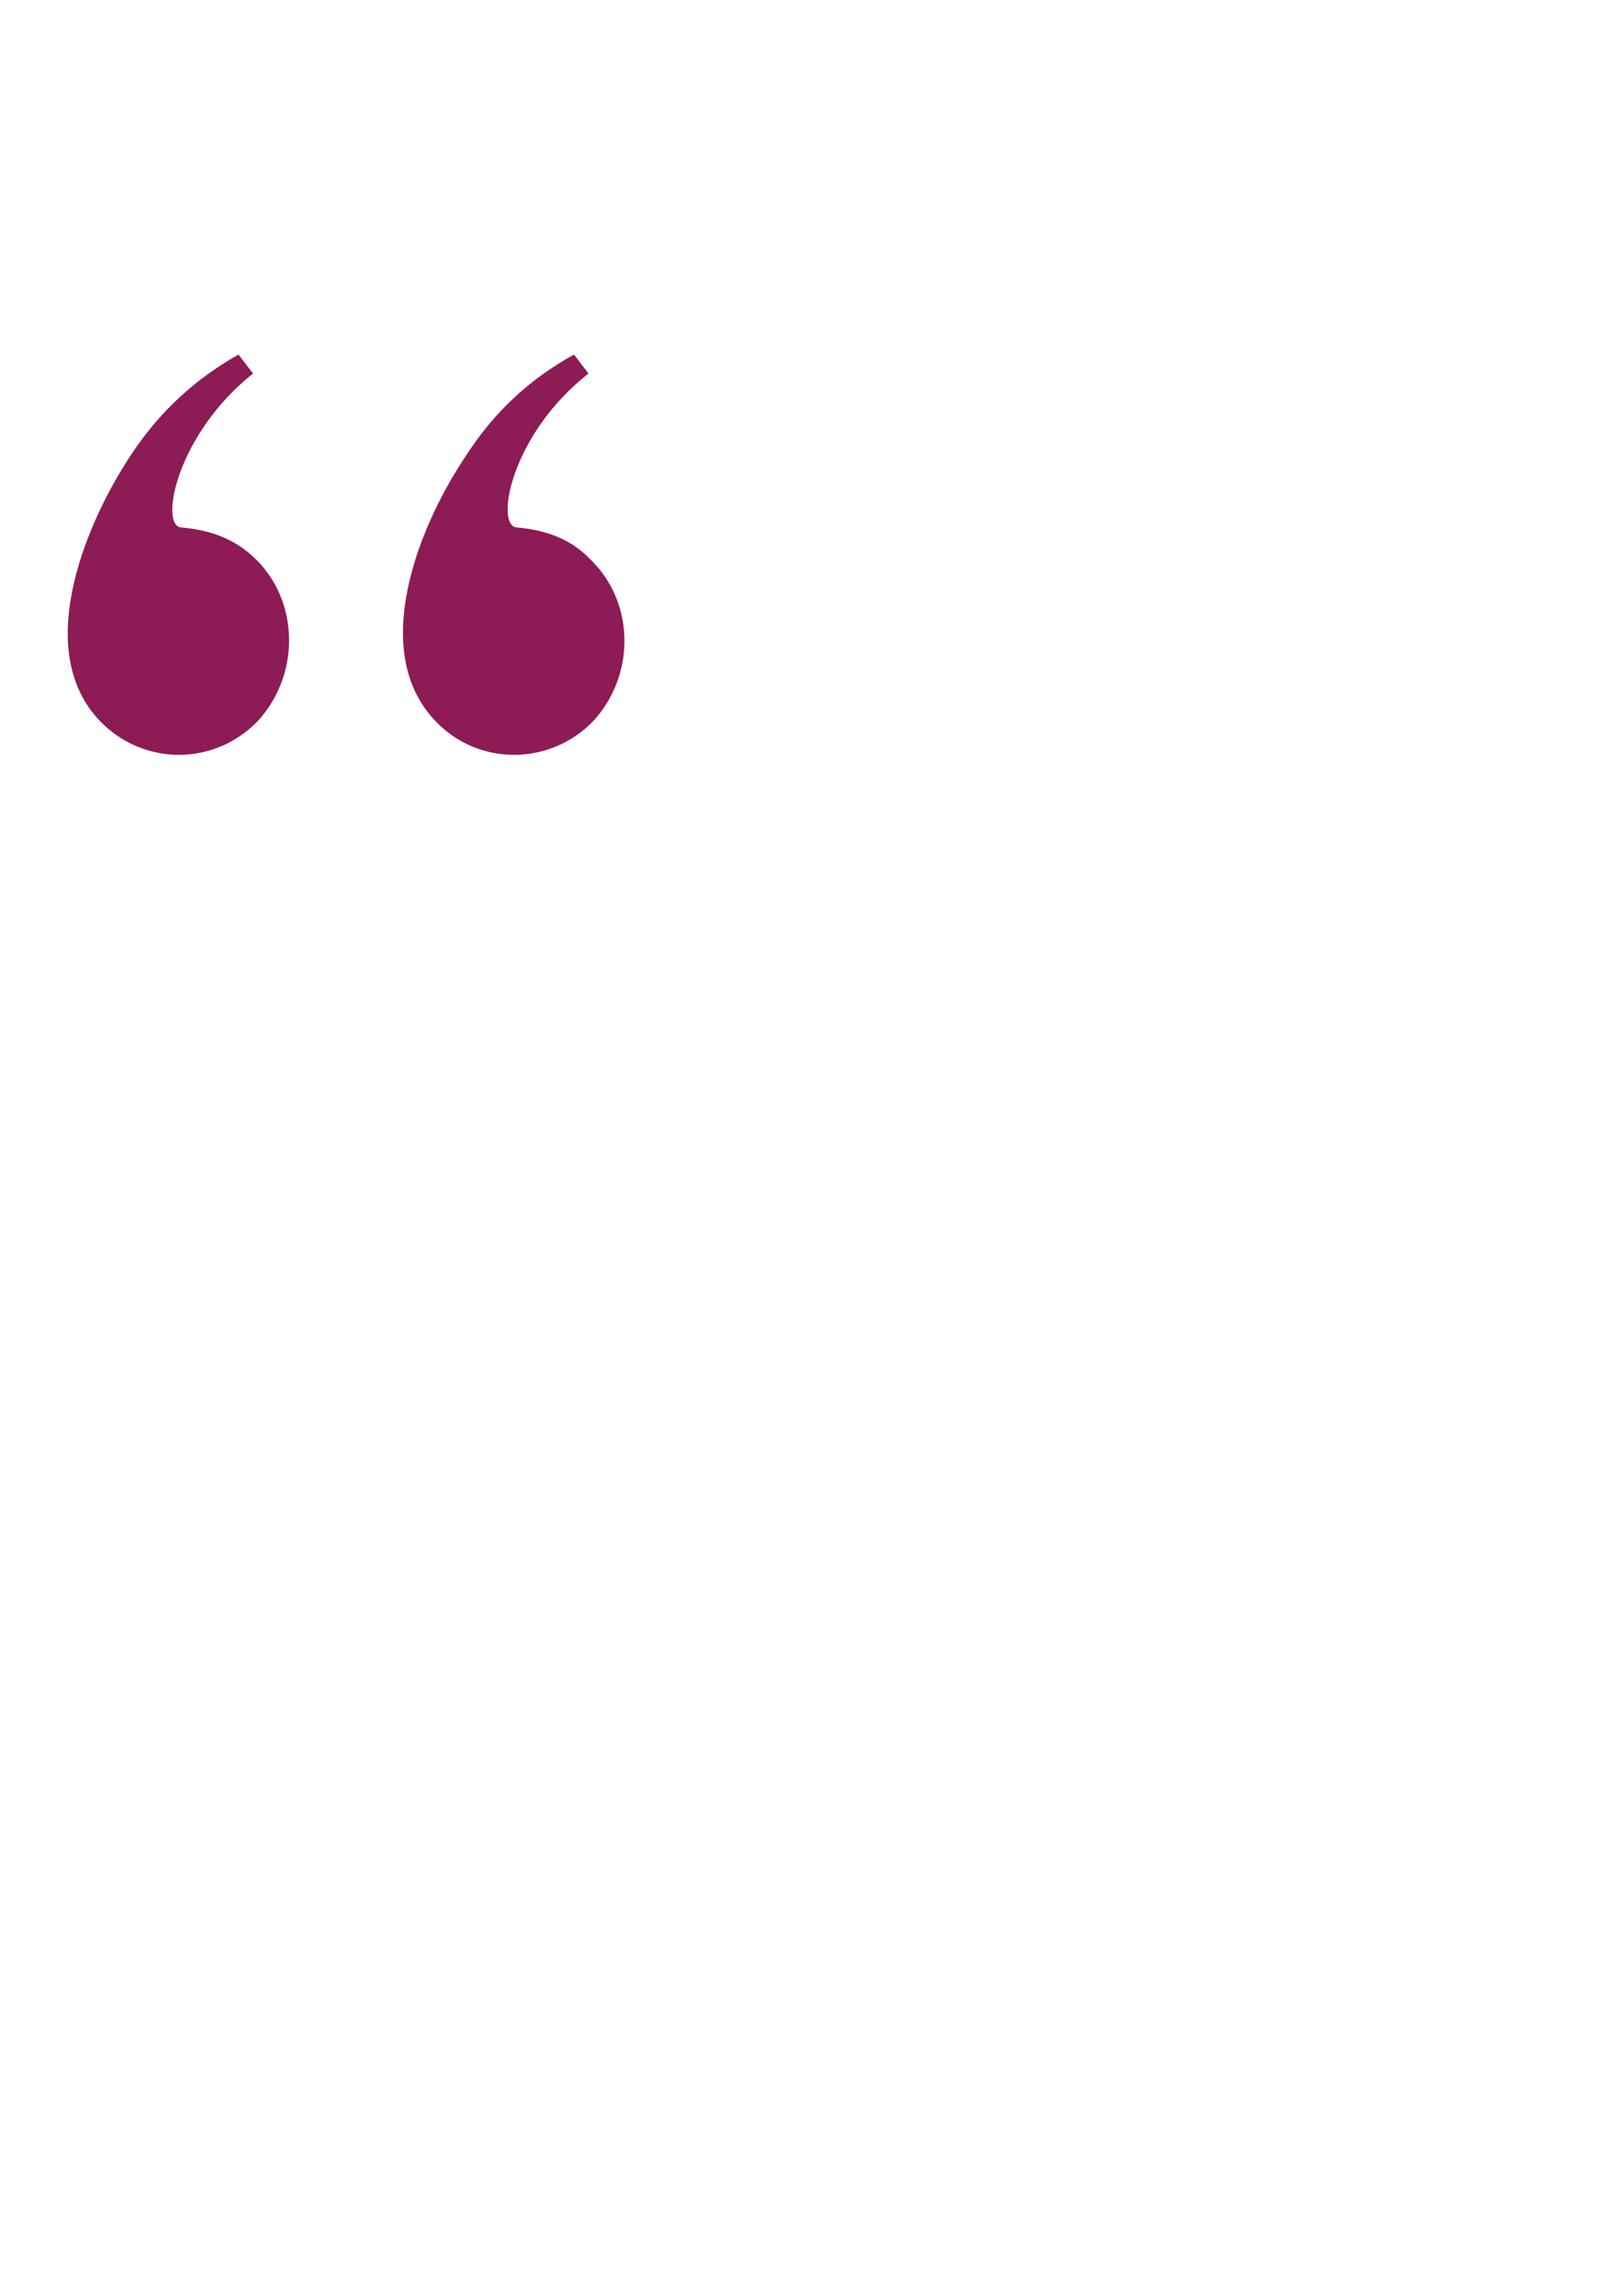 <?xml version="1.0" standalone="no"?><!DOCTYPE svg PUBLIC "-//W3C//DTD SVG 1.1//EN" "http://www.w3.org/Graphics/SVG/1.1/DTD/svg11.dtd"><svg xmlns="http://www.w3.org/2000/svg" version="1.1" width="144px" height="205.9px" viewBox="0 -32 144 205.9" style="top:-32px"><desc/><defs/><g id="Polygon45460"><path d="m21.4-.2l1.3 1.7c-6.8 5.4-8.4 13.5-6.5 13.8c2.4.2 4.8.9 6.8 2.9c3.9 3.9 3.9 10.4.1 14.5c-3.9 4-10.2 4-14.1 0c-6-6.2-1.5-17.2 2.3-23.2C13 6.8 15.9 2.9 21.4-.2zm30.1 0l1.3 1.7c-6.9 5.4-8.4 13.5-6.5 13.8c2.4.2 4.8.9 6.7 2.9c4 3.9 4 10.4.2 14.5c-3.9 4-10.3 4-14.1 0c-6-6.2-1.6-17.2 2.3-23.2c1.7-2.7 4.5-6.6 10.1-9.7z" stroke="none" fill="#8d1b55"/></g></svg>
